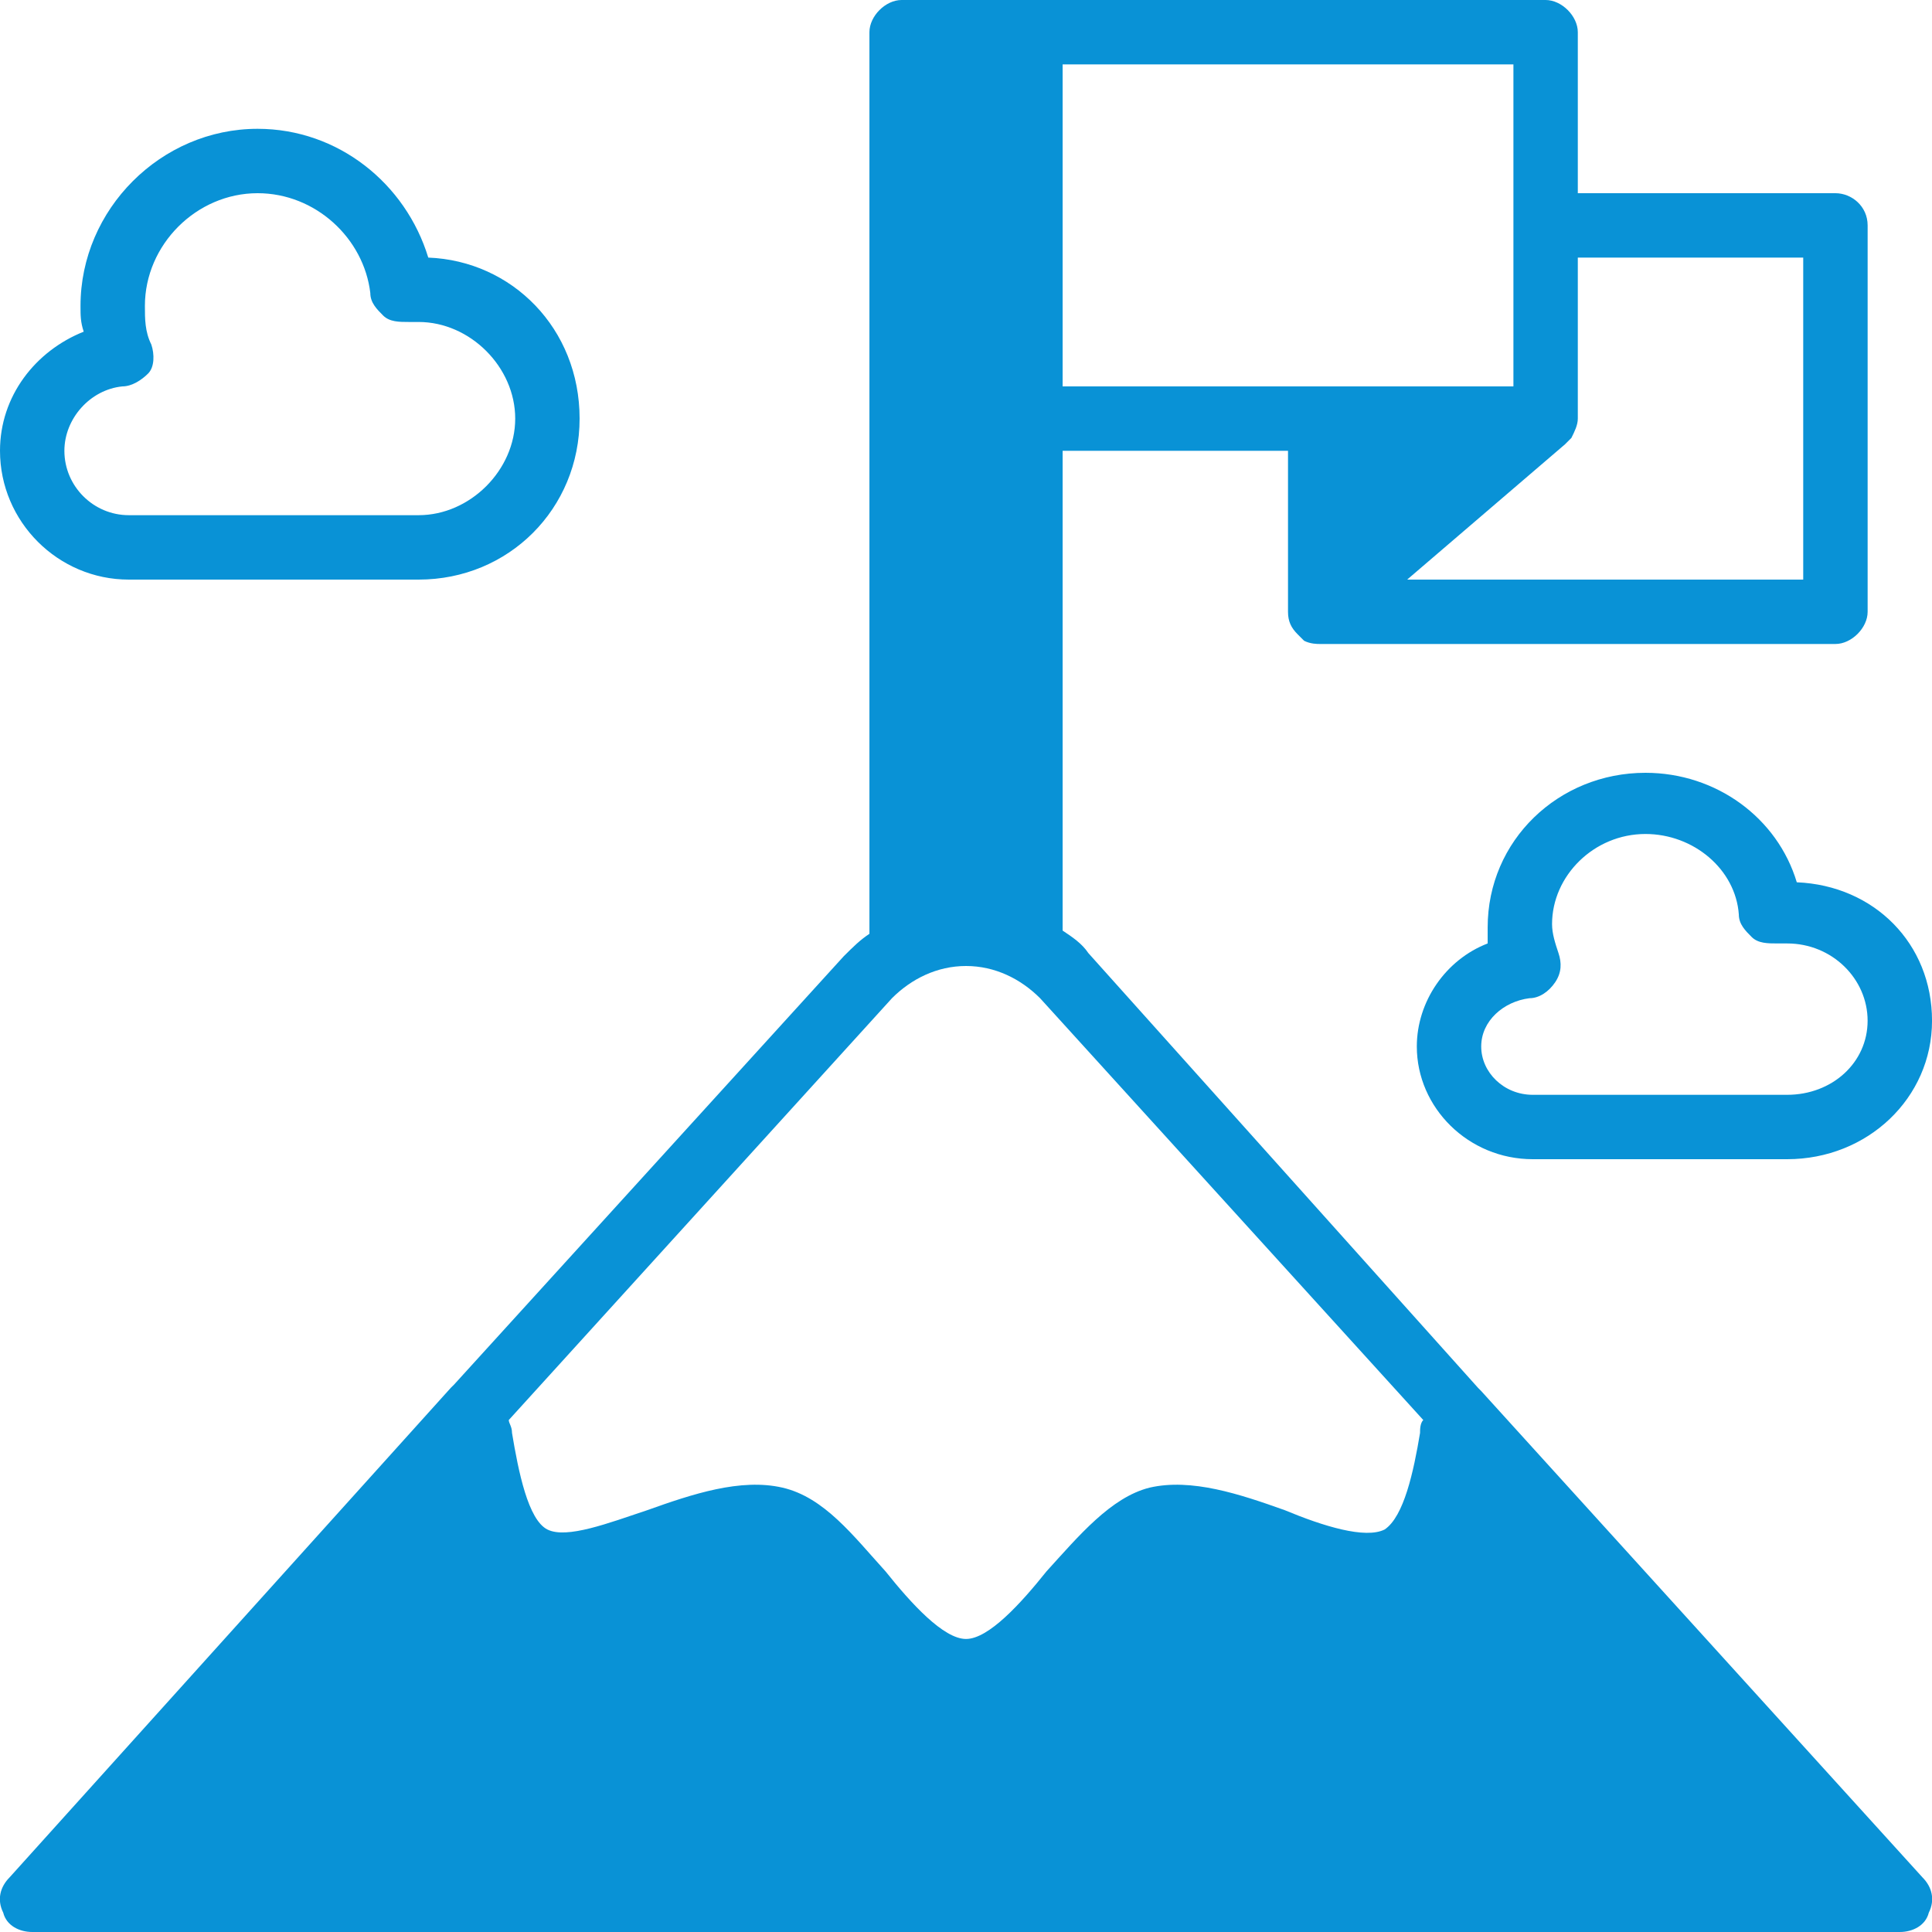 <svg width="70" height="70" viewBox="0 0 70 70" fill="none" xmlns="http://www.w3.org/2000/svg">
<g clip-path="url(#clip0_167_1511)">
<path d="M53.667 50.4L53.551 50.283L39.434 34.533C39.201 34.183 38.851 33.95 38.501 33.717V16.333H46.667V22.167C46.667 22.517 46.784 22.75 47.017 22.983L47.134 23.1L47.251 23.217C47.484 23.333 47.718 23.333 47.834 23.333H66.501C67.084 23.333 67.668 22.75 67.668 22.167V8.167C67.668 7.467 67.084 7 66.501 7H57.167V1.167C57.167 0.583 56.584 0 56.001 0H32.667C32.084 0 31.501 0.583 31.501 1.167V33.833C31.151 34.067 30.918 34.3 30.567 34.65L16.451 50.167L16.334 50.283L0.351 68.017C0.001 68.367 -0.116 68.833 0.117 69.3C0.234 69.767 0.701 70 1.167 70H68.834C69.301 70 69.767 69.767 69.884 69.3C70.118 68.833 70.001 68.367 69.651 68.017L53.667 50.4ZM56.701 16.1C56.818 15.983 56.934 15.867 56.934 15.867C57.051 15.633 57.167 15.4 57.167 15.167V9.333H65.334V21H50.984L56.701 16.1ZM38.501 2.333H54.834V14H38.501V2.333ZM51.451 51.917C51.218 53.317 50.867 54.95 50.167 55.417C49.468 55.767 47.951 55.3 46.551 54.717C44.917 54.133 43.167 53.55 41.651 53.9C40.251 54.25 39.084 55.65 37.917 56.933C36.984 58.1 35.818 59.383 35.001 59.383C34.184 59.383 33.017 58.1 32.084 56.933C30.918 55.65 29.867 54.25 28.351 53.9C26.834 53.55 25.084 54.133 23.451 54.717C22.051 55.183 20.534 55.767 19.834 55.417C19.134 55.067 18.784 53.317 18.551 51.917C18.551 51.683 18.434 51.567 18.434 51.45L32.318 36.167C33.017 35.467 33.951 35 35.001 35C36.051 35 36.984 35.467 37.684 36.167L51.568 51.45C51.451 51.567 51.451 51.8 51.451 51.917Z" fill="#0992D6"/>
<path d="M4.667 21H15.167C18.433 21 21 18.433 21 15.166C21 11.9 18.55 9.45 15.517 9.333C14.7 6.65 12.25 4.667 9.333 4.667C5.833 4.667 2.917 7.583 2.917 11.083C2.917 11.433 2.917 11.666 3.033 12.017C1.283 12.716 0 14.35 0 16.333C0 18.9 2.1 21 4.667 21ZM4.433 14C4.783 14 5.133 13.767 5.367 13.533C5.6 13.3 5.6 12.833 5.483 12.483C5.25 12.017 5.25 11.55 5.25 11.083C5.25 8.867 7.117 7 9.333 7C11.433 7 13.183 8.633 13.417 10.617C13.417 10.966 13.65 11.2 13.883 11.433C14.117 11.666 14.467 11.666 14.817 11.666C14.933 11.666 15.05 11.666 15.167 11.666C17.033 11.666 18.667 13.3 18.667 15.166C18.667 17.033 17.033 18.666 15.167 18.666H4.667C3.383 18.666 2.333 17.616 2.333 16.333C2.333 15.166 3.267 14.117 4.433 14Z" fill="#0992D6"/>
<path d="M59.617 28C56.467 28 53.901 30.45 53.901 33.6C53.901 33.833 53.901 34.067 53.901 34.183C52.384 34.767 51.334 36.283 51.334 37.917C51.334 40.133 53.201 42 55.534 42H64.751C67.667 42 70.001 39.783 70.001 36.983C70.001 34.183 67.901 32.083 65.101 31.967C64.401 29.633 62.184 28 59.617 28ZM67.667 36.983C67.667 38.5 66.384 39.667 64.751 39.667H55.534C54.484 39.667 53.667 38.85 53.667 37.917C53.667 36.983 54.484 36.283 55.417 36.167C55.767 36.167 56.117 35.933 56.351 35.583C56.584 35.233 56.584 34.883 56.467 34.533C56.351 34.183 56.234 33.833 56.234 33.483C56.234 31.733 57.751 30.217 59.617 30.217C61.367 30.217 62.884 31.5 63.001 33.133C63.001 33.483 63.234 33.717 63.467 33.95C63.701 34.183 64.051 34.183 64.401 34.183C64.517 34.183 64.634 34.183 64.751 34.183C66.384 34.183 67.667 35.467 67.667 36.983Z" fill="#0992D6"/>
</g>
<defs>
<clipPath id="clip0_167_1511">
<rect width="70" height="70" fill="white"/>
</clipPath>
</defs>
</svg>
